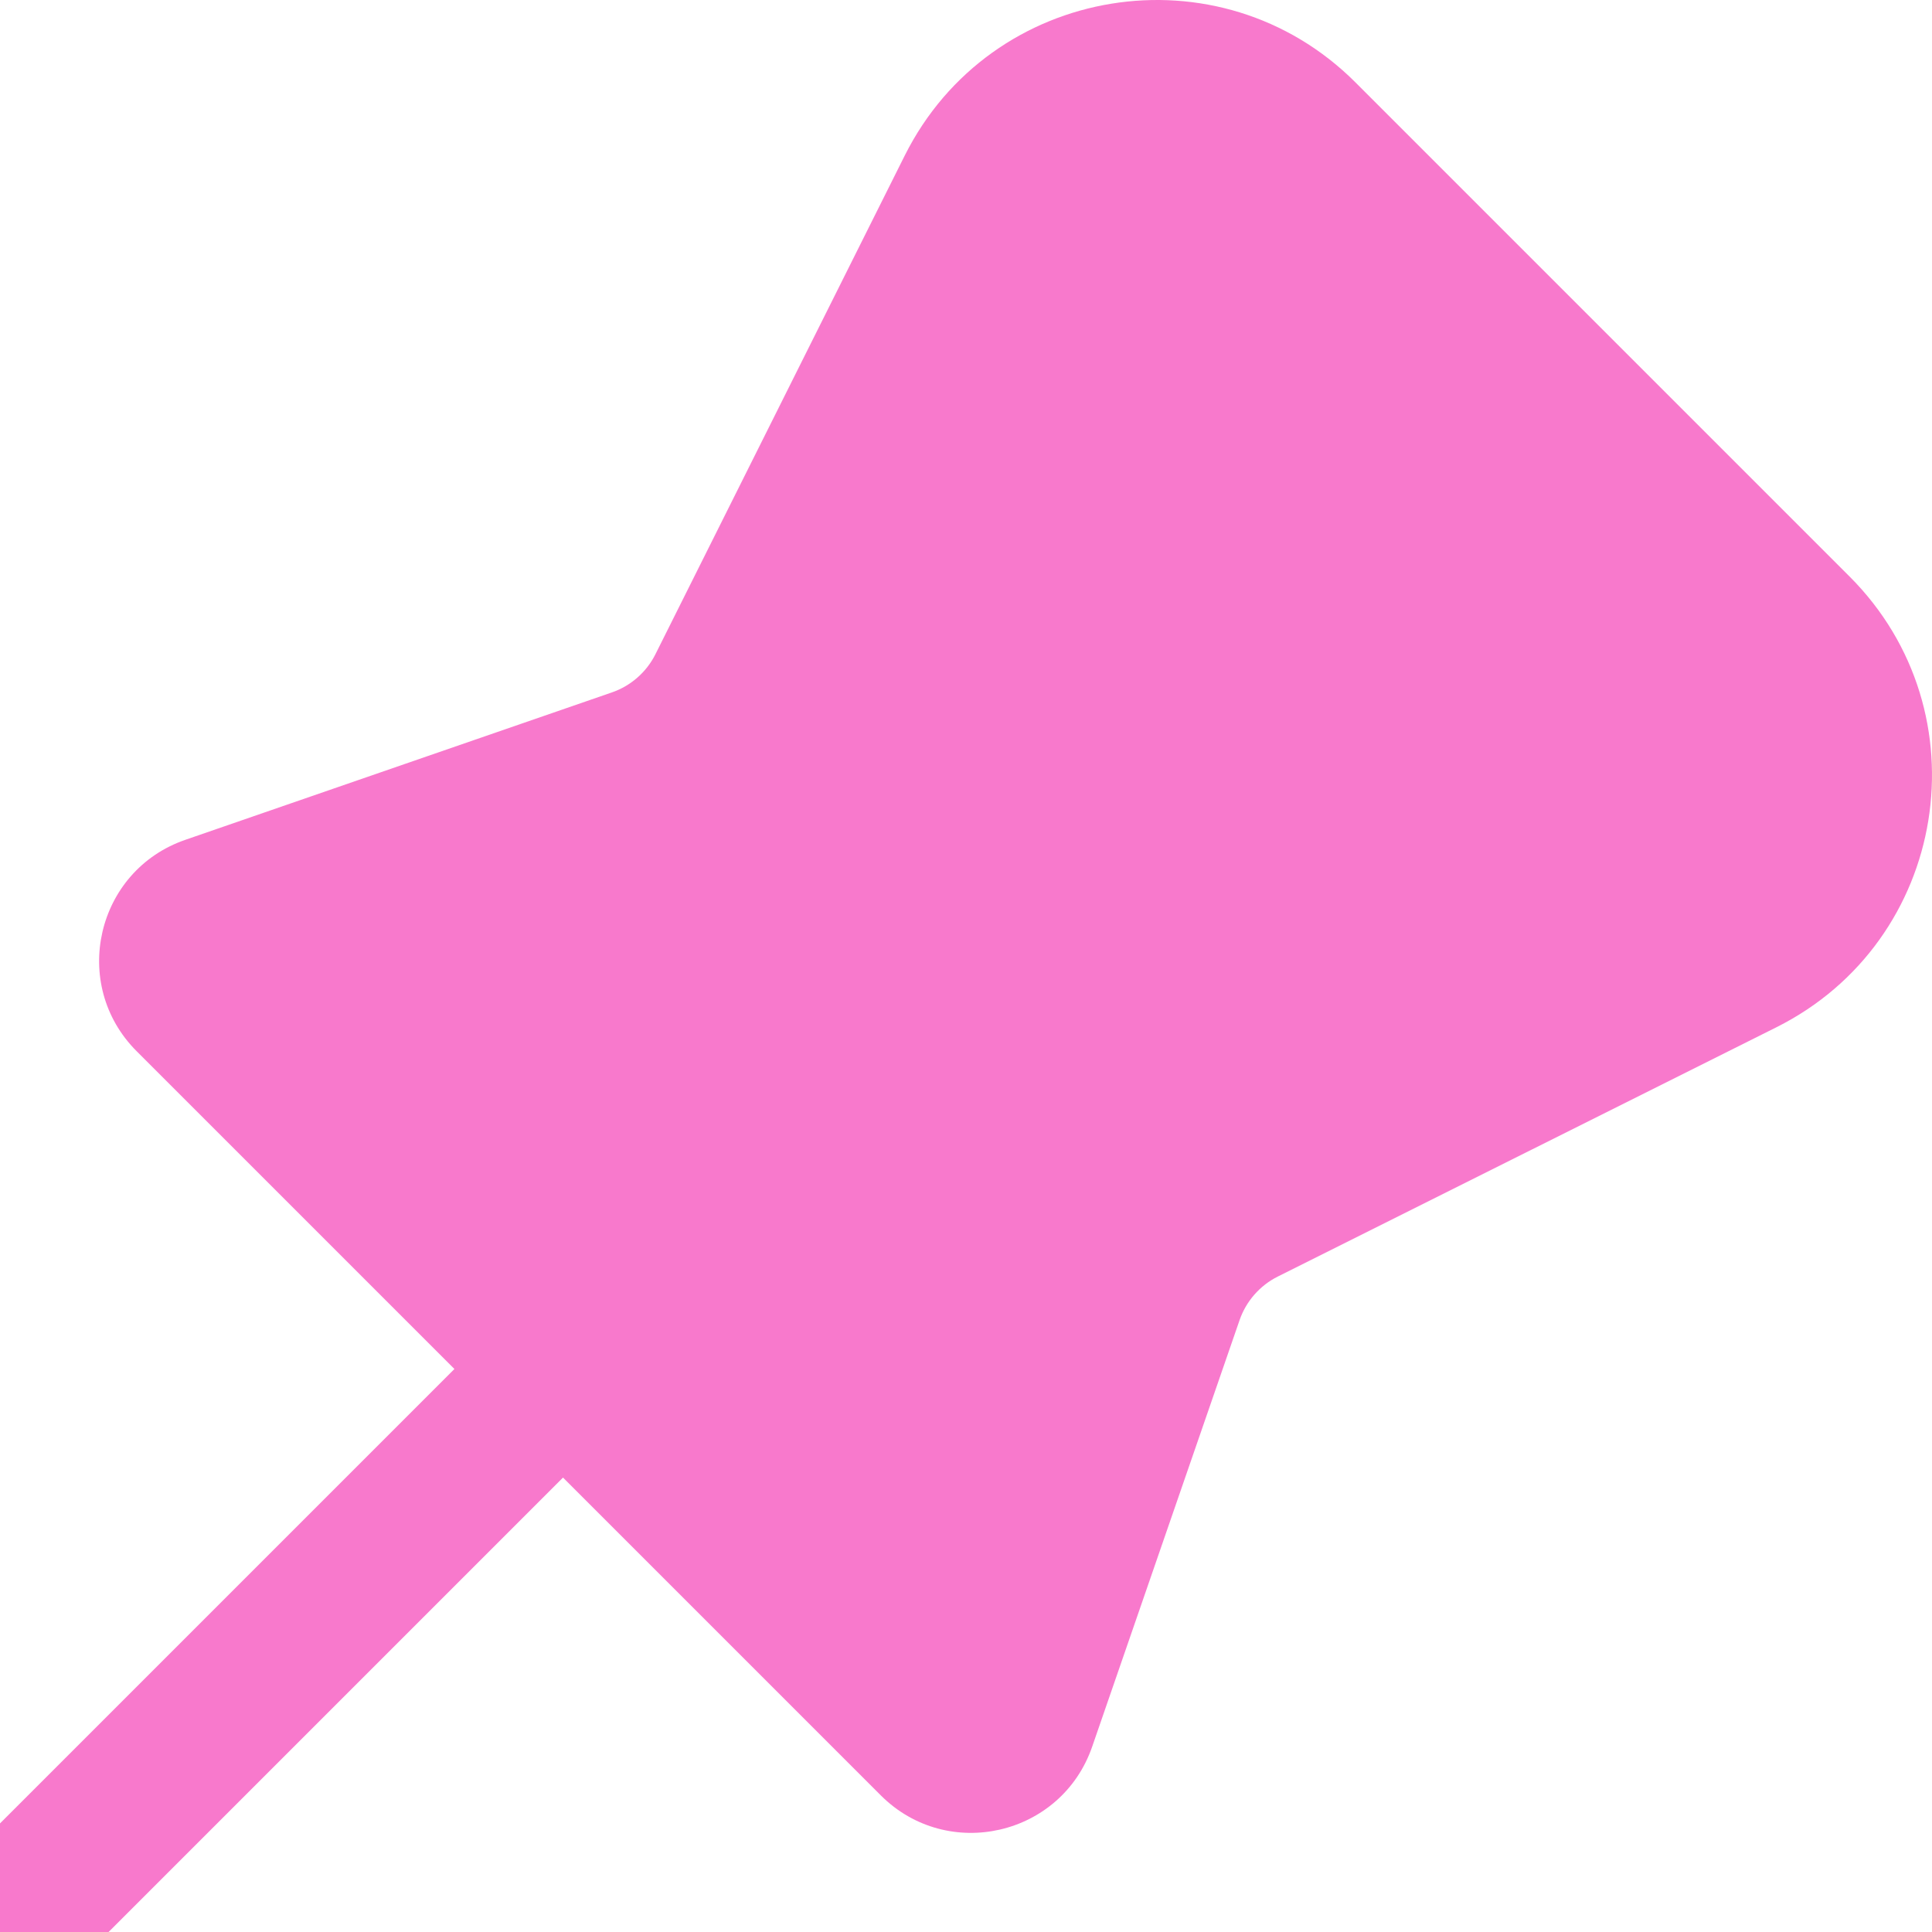 <svg width="29" height="29" viewBox="0 0 29 29" fill="none" xmlns="http://www.w3.org/2000/svg">
<path d="M27.762 8.653L20.347 1.238C18.308 -0.801 14.87 -0.243 13.58 2.336L9.838 9.821C9.703 10.09 9.468 10.296 9.183 10.394L2.782 12.606C1.441 13.069 1.048 14.776 2.051 15.779L6.821 20.549L0 27.37L0 29H1.63L8.451 22.179L13.221 26.949C14.224 27.952 15.931 27.559 16.394 26.218L18.606 19.817C18.704 19.532 18.91 19.297 19.179 19.162L26.664 15.42C29.243 14.13 29.801 10.692 27.762 8.653Z" fill="#F879CC"/>
</svg>
